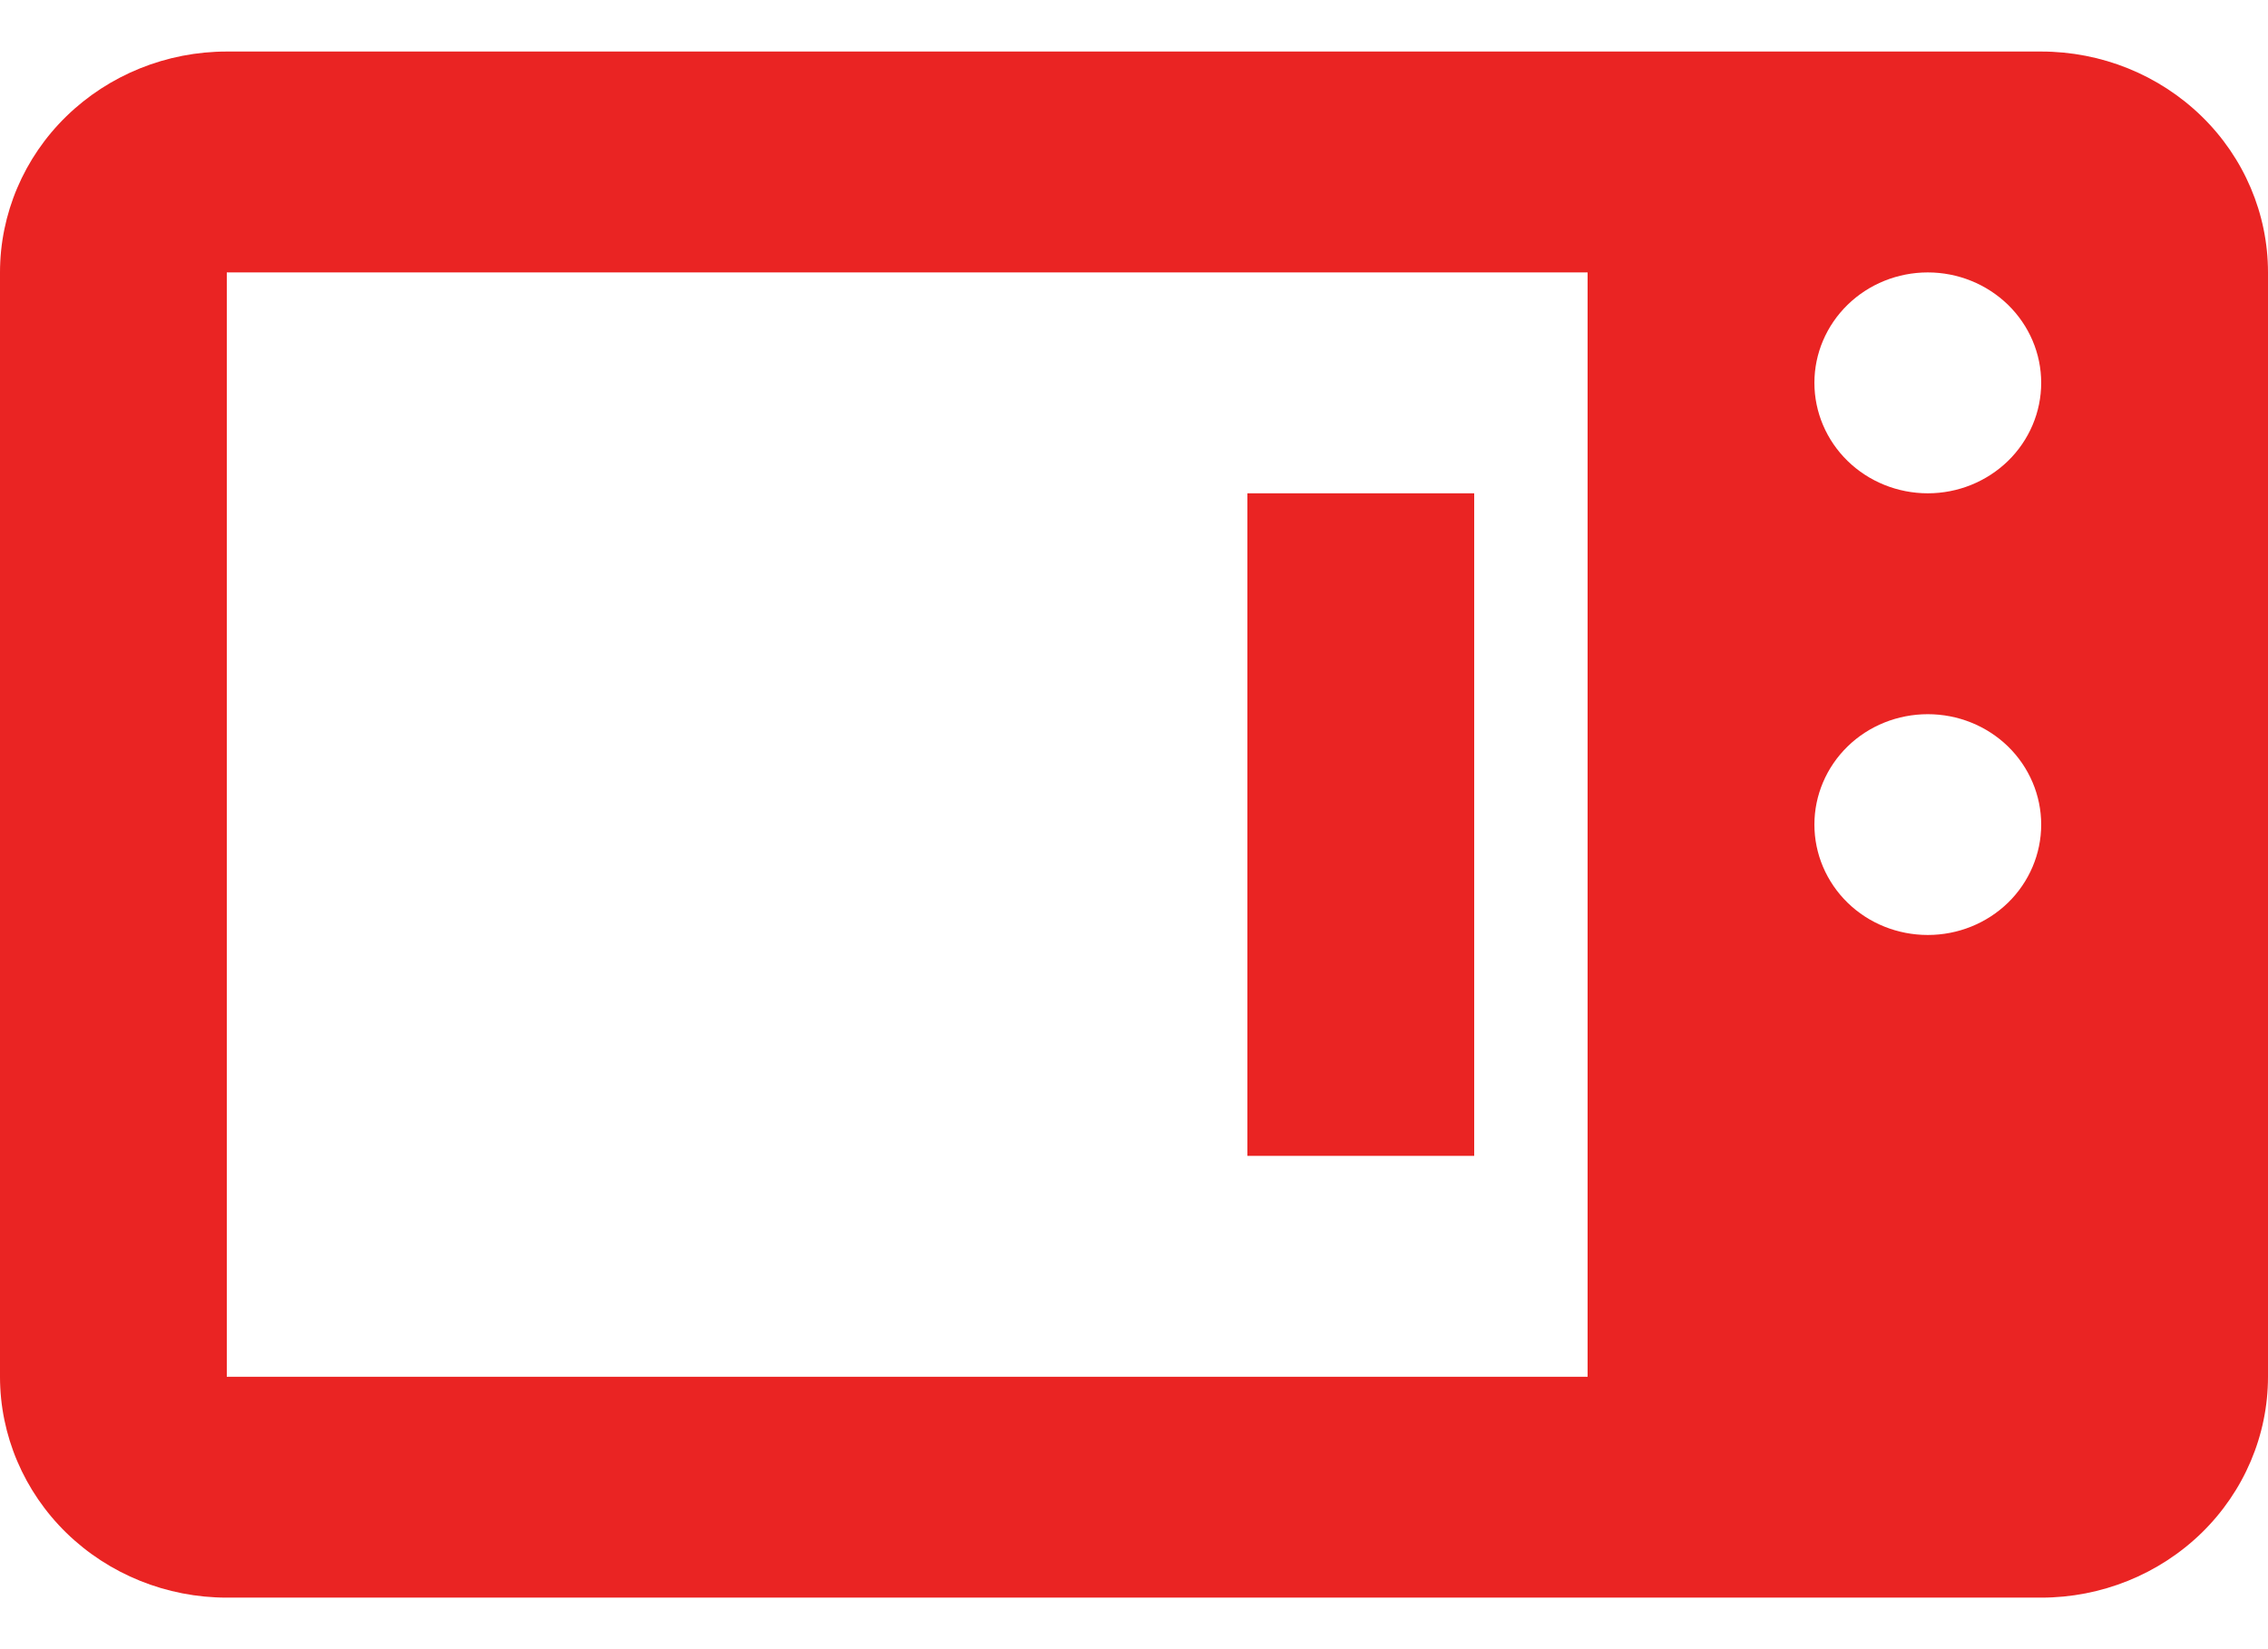<svg width="22" height="16" viewBox="0 0 22 16" fill="none" xmlns="http://www.w3.org/2000/svg">
<path d="M2.2 0.5C1.617 0.5 1.057 0.726 0.644 1.128C0.232 1.529 0 2.075 0 2.643V13.357C0 13.925 0.232 14.47 0.644 14.872C1.057 15.274 1.617 15.5 2.2 15.5H19.8C20.384 15.5 20.943 15.274 21.356 14.872C21.768 14.47 22 13.925 22 13.357V2.643C22 2.075 21.768 1.529 21.356 1.128C20.943 0.726 20.384 0.5 19.8 0.5H2.2ZM2.2 2.643H15.4V13.357H2.2V2.643ZM18.7 2.643C18.992 2.643 19.271 2.756 19.478 2.957C19.684 3.158 19.8 3.43 19.8 3.714C19.8 3.998 19.684 4.271 19.478 4.472C19.271 4.673 18.992 4.786 18.7 4.786C18.408 4.786 18.128 4.673 17.922 4.472C17.716 4.271 17.6 3.998 17.6 3.714C17.6 3.43 17.716 3.158 17.922 2.957C18.128 2.756 18.408 2.643 18.7 2.643ZM12.1 4.786V11.214H14.3V4.786H12.1ZM18.7 6.929C18.992 6.929 19.271 7.041 19.478 7.242C19.684 7.443 19.8 7.716 19.8 8C19.8 8.284 19.684 8.557 19.478 8.758C19.271 8.959 18.992 9.071 18.7 9.071C18.408 9.071 18.128 8.959 17.922 8.758C17.716 8.557 17.6 8.284 17.6 8C17.6 7.716 17.716 7.443 17.922 7.242C18.128 7.041 18.408 6.929 18.7 6.929Z" fill="#EA2423"/>
</svg>
